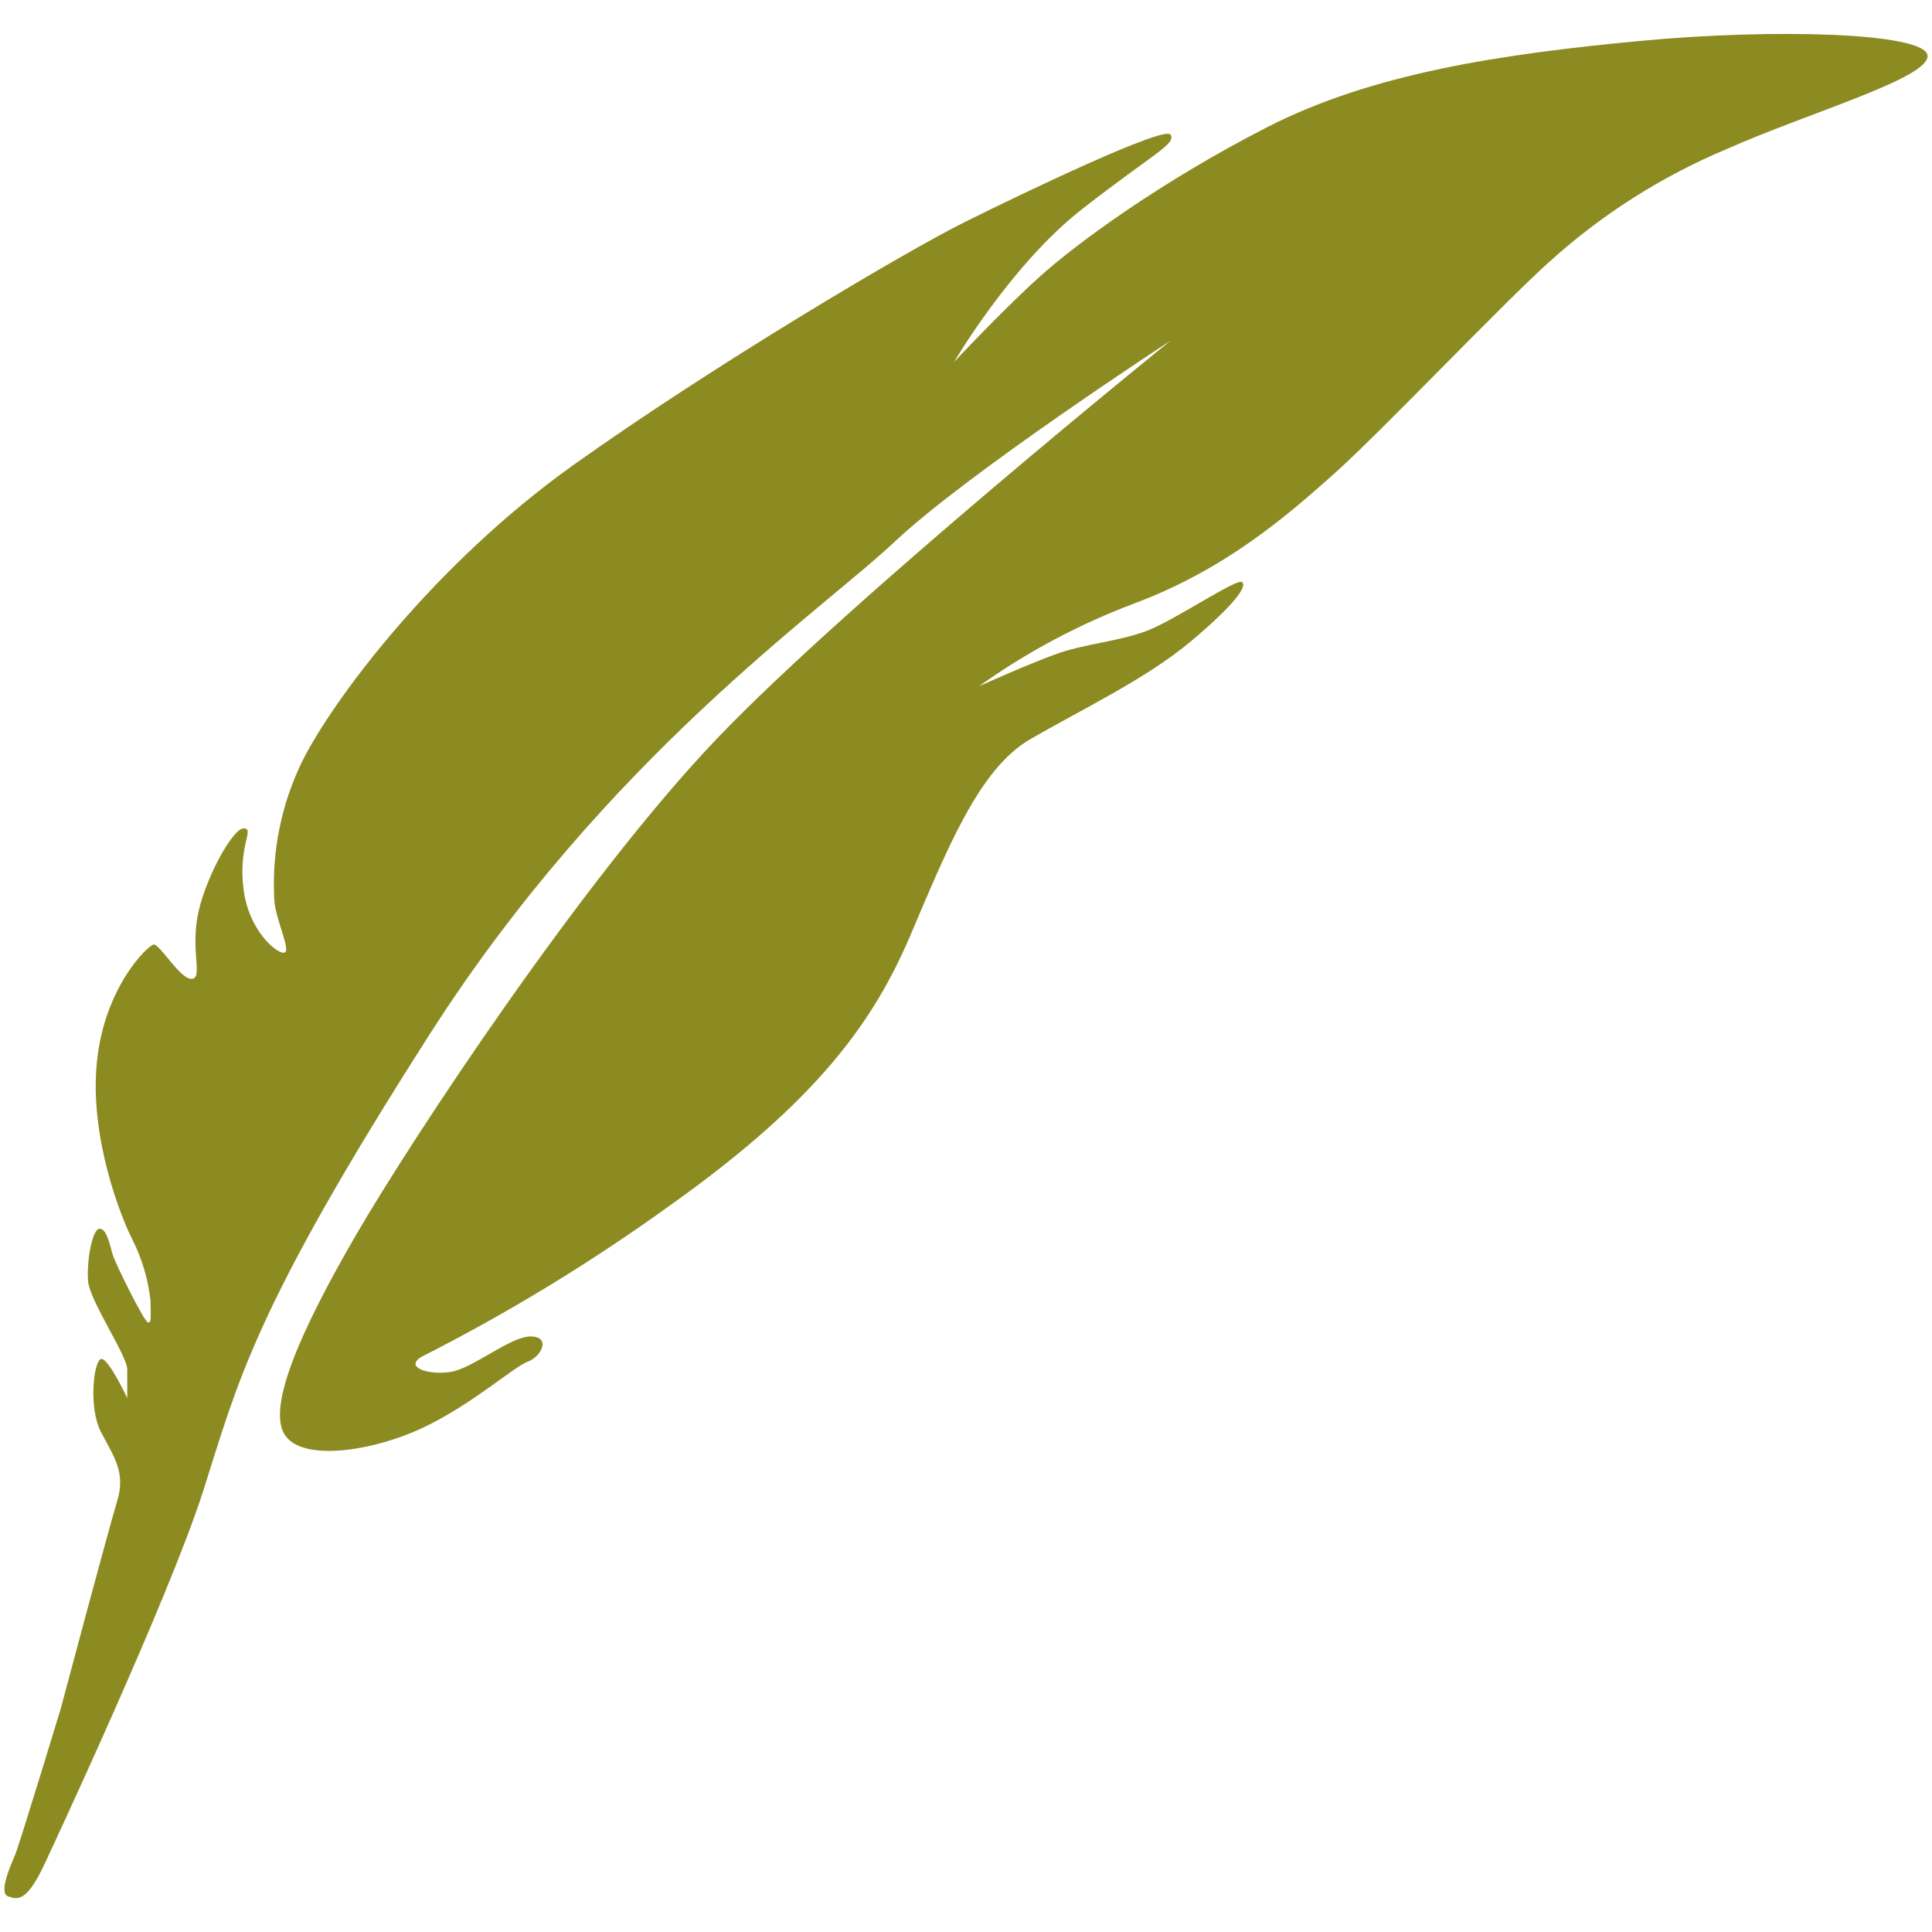 <?xml version="1.0" encoding="utf-8"?>
<!-- Generator: Adobe Illustrator 15.0.0, SVG Export Plug-In . SVG Version: 6.00 Build 0)  -->
<!DOCTYPE svg PUBLIC "-//W3C//DTD SVG 1.1//EN" "http://www.w3.org/Graphics/SVG/1.1/DTD/svg11.dtd">
<svg version="1.1" id="Ebene_1" xmlns="http://www.w3.org/2000/svg" xmlns:xlink="http://www.w3.org/1999/xlink" x="0px" y="0px"
	 width="148px" height="148px" viewBox="0 0 148 148" enable-background="new 0 0 148 148" xml:space="preserve">
<g id="Gruppe_11_00000033359145660080659410000009366261074781846154_">
	<path id="Pfad_29_00000012468780428156039400000004935477459607842466_" fill="#8C8B21" d="M3.54,142.521
		c0,0,9.349-19.947,12.021-28.293s3.783-13.782,17.356-35C46.488,58.009,62.963,46.761,68.53,41.505
		c5.566-5.256,21.146-15.414,21.146-15.414S65.187,45.851,54.95,56.55S31.58,87.204,27.357,94.46
		c-4.224,7.256-6.902,13.241-5.566,15.414c1.335,2.174,6.902,1.271,10.685-0.541c3.783-1.813,6.822-4.592,7.941-5.018
		s1.783-1.936,0.224-1.936s-4.447,2.477-6.158,2.723c-1.711,0.245-3.487-0.361-2.224-1.148c6.678-3.386,13.075-7.285,19.139-11.667
		c11.349-8.071,15.58-14.149,18.359-20.677c2.78-6.527,5.234-12.692,9.125-14.959c3.893-2.267,8.902-4.628,12.354-7.53
		c3.451-2.902,4.338-4.26,3.898-4.534c-0.44-0.274-5.119,2.902-7.234,3.718s-4.671,0.996-6.786,1.726
		c-2.115,0.729-6.122,2.541-6.122,2.541c3.675-2.628,7.682-4.758,11.904-6.346c7.011-2.628,11.682-6.714,15.248-9.884
		s13.023-13.146,16.584-16.323c4.006-3.617,8.591-6.526,13.572-8.613c6.346-2.816,15.58-5.443,15.355-7.169
		c-0.224-1.726-11.688-2.086-22.149-1.09c-10.461,0.997-20.366,2.447-28.487,6.621c-8.123,4.173-14.576,8.887-17.472,11.515
		s-6.455,6.44-6.455,6.44s4.338-7.436,9.79-11.695c5.451-4.26,7.234-4.989,6.787-5.711c-0.448-0.722-11.241,4.44-15.804,6.714
		c-4.563,2.274-19.254,10.974-29.939,18.59c-10.685,7.616-18.475,18.048-20.807,22.763c-1.552,3.212-2.282,6.765-2.116,10.331
		c0,1.451,1.112,3.624,0.888,4.173c-0.224,0.548-2.779-1.271-3.227-4.714c-0.448-3.444,0.888-4.714,0-4.714
		s-3.119,4.173-3.559,6.895s0.44,4.628-0.448,4.628s-2.447-2.722-2.895-2.628c-0.448,0.094-3.783,3.264-4.346,9.068
		c-0.563,5.805,1.892,11.876,2.671,13.421c0.772,1.502,1.263,3.127,1.444,4.809c0,1.09,0.108,1.813-0.224,1.631
		c-0.332-0.18-2.447-4.439-2.671-5.168c-0.224-0.73-0.448-1.993-1.003-1.993c-0.556,0-1.004,2.447-0.888,3.992
		s3.003,5.711,3.003,6.801v2.181c0,0-1.444-3.083-2-2.996c-0.556,0.086-1.003,3.718,0,5.624c1.003,1.905,1.892,3.083,1.228,5.263
		c-0.665,2.181-4.339,15.963-4.339,15.963s-3.119,10.244-3.451,11.061c-0.332,0.814-1.335,2.996-0.556,3.263
		C1.41,145.538,2.088,145.697,3.54,142.521"/>
</g>
</svg>
